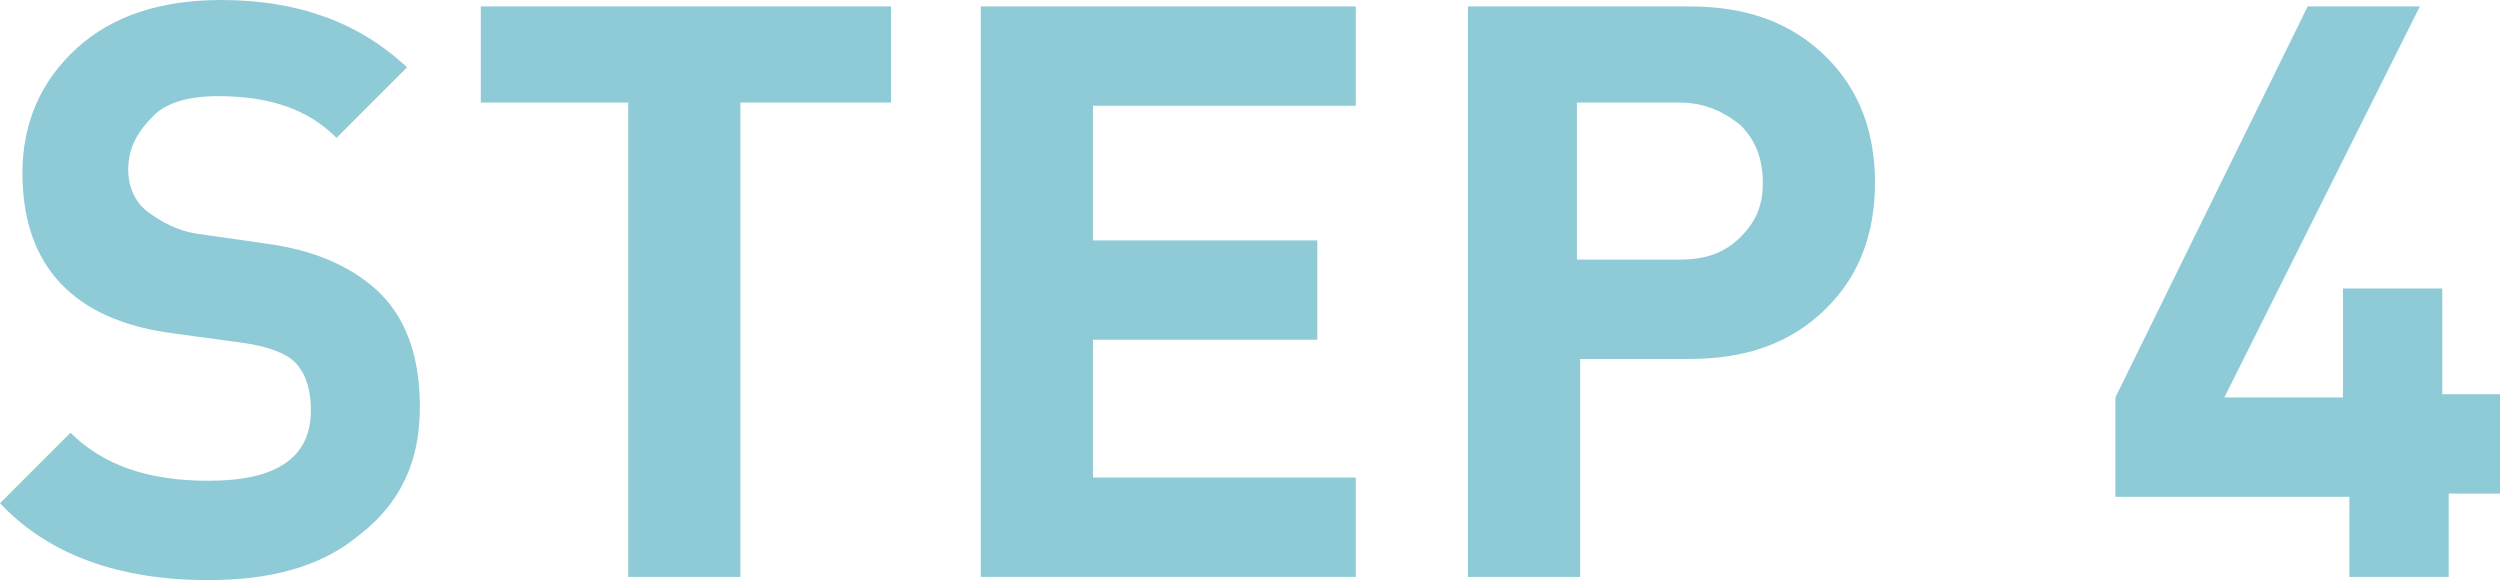 <?xml version="1.0" encoding="utf-8"?>
<!-- Generator: Adobe Illustrator 19.1.0, SVG Export Plug-In . SVG Version: 6.00 Build 0)  -->
<svg version="1.1" id="Layer_1" xmlns="http://www.w3.org/2000/svg" xmlns:xlink="http://www.w3.org/1999/xlink" x="0px" y="0px"
	 width="78px" height="18.1px" viewBox="0 0 78 18.1" style="enable-background:new 0 0 78 18.1;" xml:space="preserve">
<style type="text/css">
	.st0{fill:#8FCBD7;}
</style>
<g>
	<path class="st0" d="M13.1,12.7c0,1.7-0.6,3-1.9,4c-1.2,1-2.8,1.4-4.7,1.4c-2.8,0-5-0.8-6.5-2.4l2.2-2.2c1,1,2.4,1.5,4.3,1.5
		c2.1,0,3.2-0.7,3.2-2.2c0-0.7-0.2-1.2-0.5-1.5c-0.3-0.3-0.9-0.5-1.6-0.6l-2.2-0.3c-3.1-0.4-4.7-2.1-4.7-5c0-1.6,0.6-2.9,1.7-3.9
		C3.5,0.5,5,0,6.9,0c2.4,0,4.3,0.7,5.8,2.1l-2.2,2.2C9.6,3.4,8.4,3,6.8,3c-0.9,0-1.6,0.2-2,0.6C4.3,4.1,4,4.6,4,5.3
		c0,0.5,0.2,1,0.6,1.3s0.9,0.6,1.6,0.7l2.1,0.3c1.5,0.2,2.6,0.7,3.4,1.4C12.6,9.8,13.1,11,13.1,12.7z"/>
	<path class="st0" d="M27.8,3.2h-4.7V18h-3.5V3.2H15V0.2h12.8V3.2z"/>
	<path class="st0" d="M42.3,18H30.6V0.2h11.7v3.1h-8.2v4.2h7v3.1h-7v4.3h8.2V18z"/>
	<path class="st0" d="M58.5,5.7c0,1.6-0.5,2.9-1.5,3.9c-1.1,1.1-2.5,1.6-4.3,1.6h-3.4V18h-3.5V0.2h6.9c1.8,0,3.2,0.5,4.3,1.6
		C58,2.8,58.5,4.1,58.5,5.7z M55,5.7c0-0.7-0.2-1.3-0.7-1.8c-0.5-0.4-1.1-0.7-1.9-0.7h-3.2v4.9h3.2c0.8,0,1.4-0.2,1.9-0.7
		S55,6.4,55,5.7z"/>
	<path class="st0" d="M78,15.4h-1.6V18h-3.1v-2.5h-7.3v-3.1L72,0.2h3.5l-6.1,12.2h3.7V9h3.1v3.3H78V15.4z"/>
</g>
</svg>
